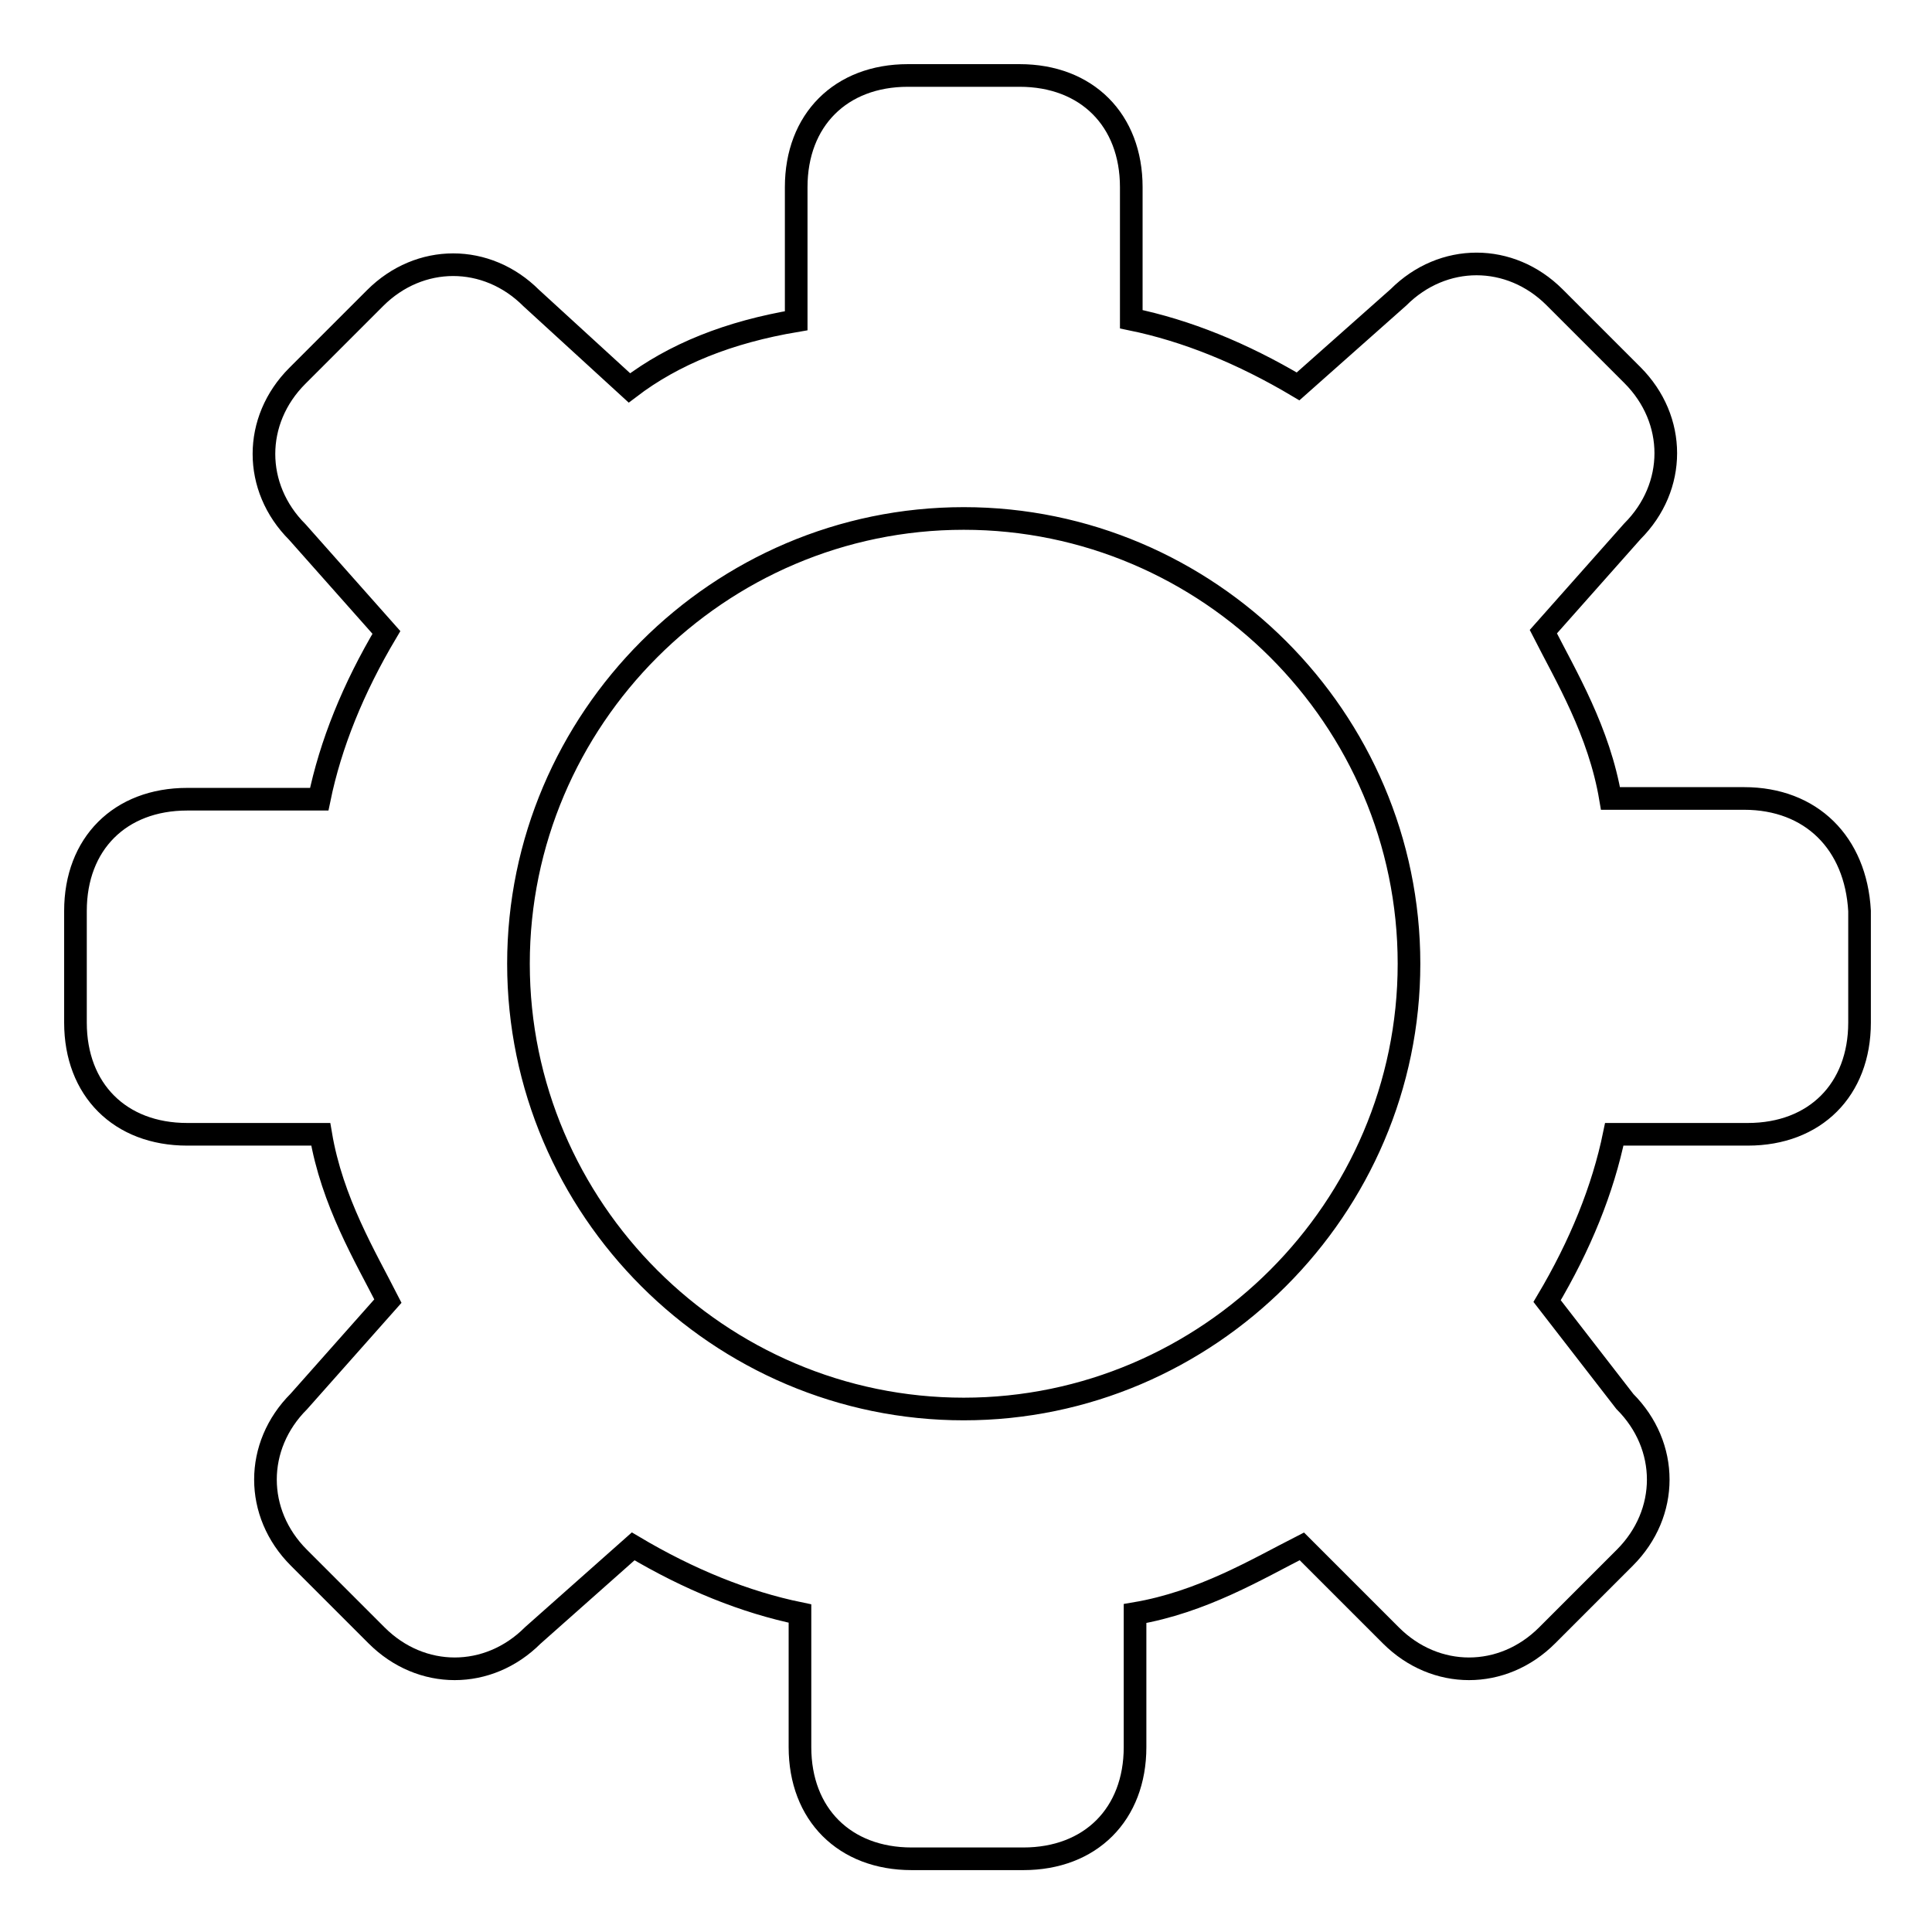 <?xml version="1.0" encoding="utf-8"?>
<!-- Svg Vector Icons : http://www.onlinewebfonts.com/icon -->
<!DOCTYPE svg PUBLIC "-//W3C//DTD SVG 1.1//EN" "http://www.w3.org/Graphics/SVG/1.1/DTD/svg11.dtd">
<svg version="1.1" xmlns="http://www.w3.org/2000/svg" xmlns:xlink="http://www.w3.org/1999/xlink" x="0px" y="0px" viewBox="0 0 256 256" enable-background="new 0 0 256 256" xml:space="preserve">
<g><g><path stroke-width="3" fill-opacity="0" stroke="#000000"  d="M231.1,105.8h-17.7c-1.5-8.9-5.9-16.2-8.9-22.1l11.8-13.3c5.9-5.9,5.9-14.8,0-20.7l-10.3-10.3c-5.9-5.9-14.8-5.9-20.7,0l-13.3,11.8c-7.4-4.4-14.8-7.4-22.1-8.9V24.8c0-8.9-5.9-14.8-14.8-14.8h-14.8c-8.9,0-14.8,5.9-14.8,14.8v17.7c-8.9,1.5-16.2,4.4-22.1,8.9L70.4,39.5c-5.9-5.9-14.8-5.9-20.7,0L39.4,49.8c-5.9,5.9-5.9,14.8,0,20.7l11.8,13.3c-4.4,7.4-7.4,14.8-8.9,22.1H24.8c-8.9,0-14.8,5.9-14.8,14.8v14.8c0,8.9,5.9,14.8,14.8,14.8h17.7c1.5,8.9,5.9,16.2,8.9,22.1l-11.8,13.3c-5.9,5.9-5.9,14.8,0,20.7l10.3,10.3c5.9,5.9,14.8,5.9,20.7,0l13.3-11.8c7.4,4.4,14.8,7.4,22.1,8.9v17.7c0,8.9,5.9,14.8,14.8,14.8h14.8c8.9,0,14.8-5.9,14.8-14.8v-17.7c8.9-1.5,16.2-5.9,22.1-8.9l11.8,11.8c5.9,5.9,14.8,5.9,20.7,0l10.3-10.3c5.9-5.9,5.9-14.8,0-20.7l-10.3-13.3c4.4-7.4,7.4-14.8,8.9-22.1h17.7c8.9,0,14.8-5.9,14.8-14.8v-14.8C245.9,111.7,240,105.8,231.1,105.8z M127.7,186.7c-32.4,0-59-26.5-59-59c0-32.4,26.5-59,59-59c32.4,0,59,26.5,59,59C186.7,160.1,160.1,186.7,127.7,186.7z"/></g></g>
</svg>